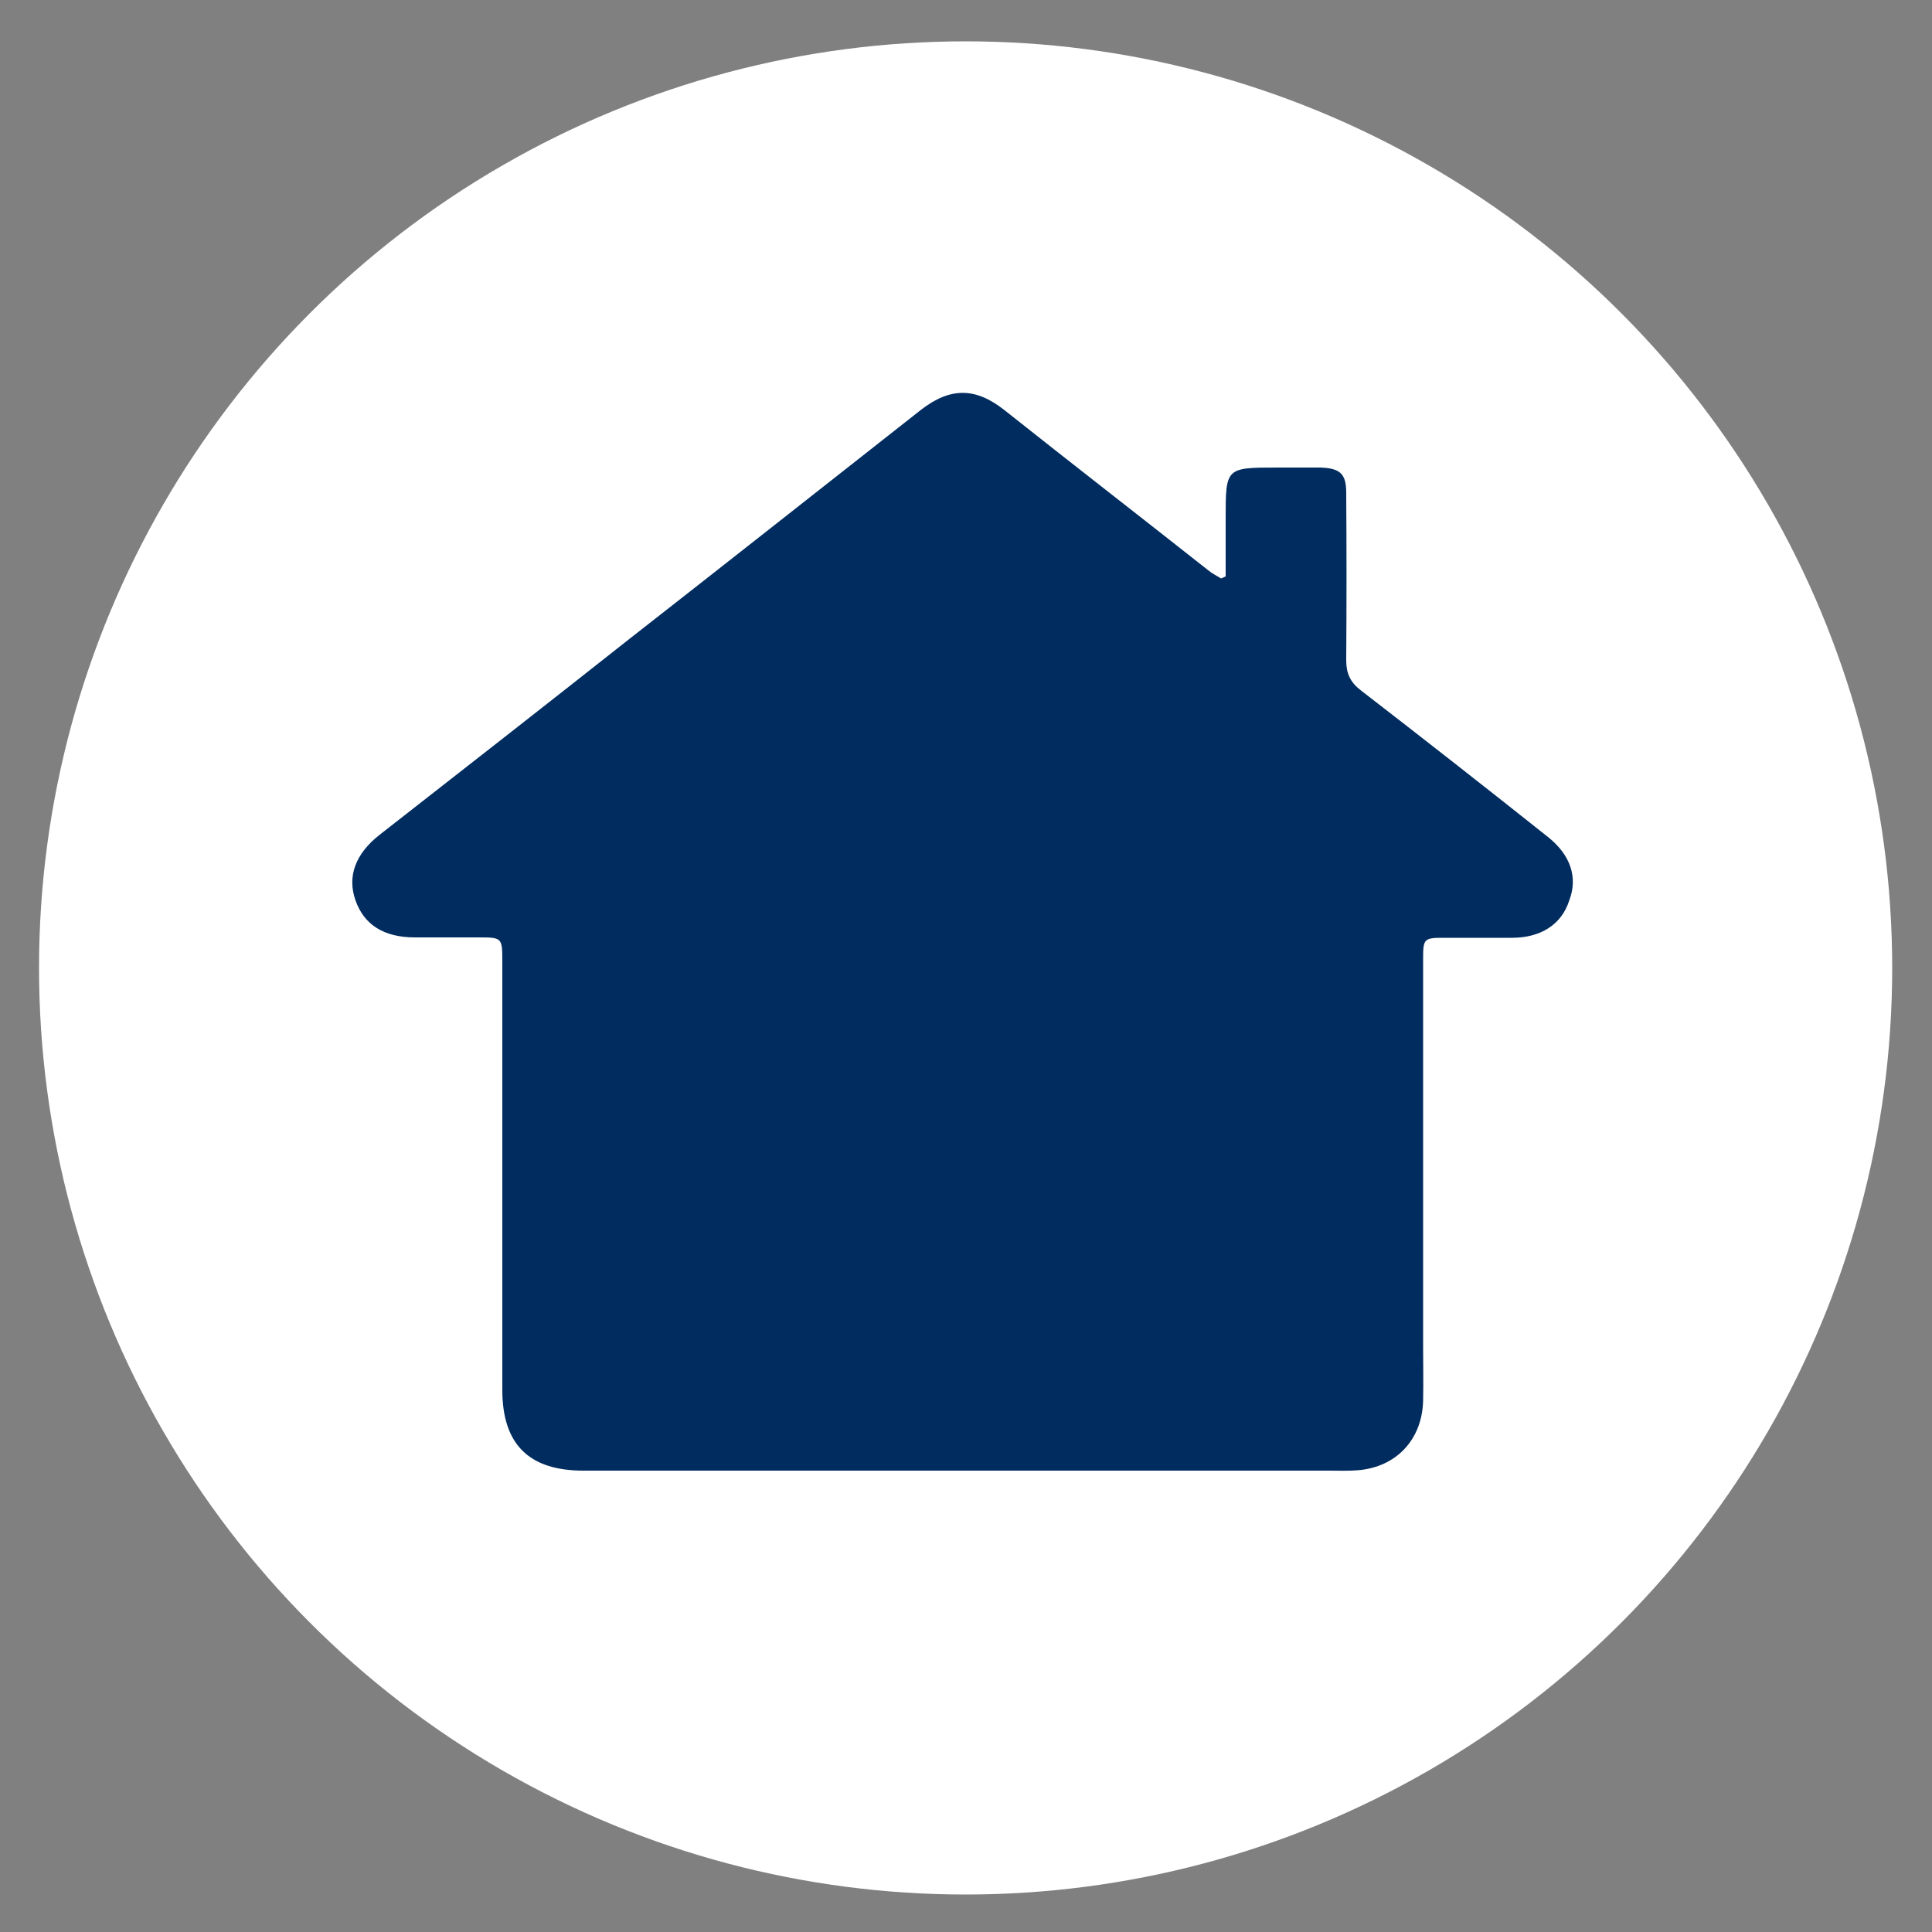<?xml version="1.0" encoding="utf-8"?>
<!-- Generator: Adobe Illustrator 28.0.0, SVG Export Plug-In . SVG Version: 6.00 Build 0)  -->
<svg version="1.1" id="Ebene_1" xmlns="http://www.w3.org/2000/svg" xmlns:xlink="http://www.w3.org/1999/xlink" x="0px" y="0px"
	 viewBox="0 0 500 500" style="enable-background:new 0 0 500 500;" xml:space="preserve">
<rect x="0" y="0" width="500" height="500" fill="#808080" stroke="none"/>
<style type="text/css">
	.st0{fill:#FFFFFF;}
	.st1{fill:#012c5f;}
</style>
<g>
	<circle class="st0" cx="249.9" cy="250.5" r="239.8"/>
	<path class="st1" d="M400.6,216.6c-16.1-12.8-32.3-25.5-48.5-38c-2.7-2.1-3.7-4.4-3.7-7.7c0.1-14.4,0.1-29,0-43.4
		c0-4.9-1.6-6.3-6.6-6.5c-3.7,0-7.4,0-11.1,0c-13.5,0-13.5,0-13.5,13.2c0,4.9,0,10,0,15c-0.4,0.1-0.8,0.4-1.2,0.5
		c-1.1-0.7-2.2-1.2-3.3-2.1c-17.6-13.9-35.3-27.6-52.8-41.5c-7.5-5.9-14-5.9-21.6,0c-25.3,19.9-50.4,39.7-75.6,59.4
		c-21.4,16.9-43,33.8-64.4,50.5c-6.3,4.9-8.5,10.8-6.3,17c2.2,6.3,7.3,9.6,15.4,9.6c5.5,0,10.8,0,16.3,0c6.2,0,6.3,0,6.3,6.2
		c0,36.9,0,74,0,110.9c0,14.1,6.9,20.9,21,20.9c64.2,0,128.6,0,192.9,0c2.5,0,5.1,0.1,7.5-0.1c10-0.8,16.7-8,16.9-18.1
		c0.1-4.7,0-9.3,0-13.9c0-33.5,0-67.1,0-100.6c0-4.9,0.3-5.2,5.2-5.2c5.9,0,11.9,0,17.8,0c7.4,0,12.8-3.4,14.8-9.6
		C408.4,227.1,406.5,221.3,400.6,216.6z"/>
</g>
</svg>
